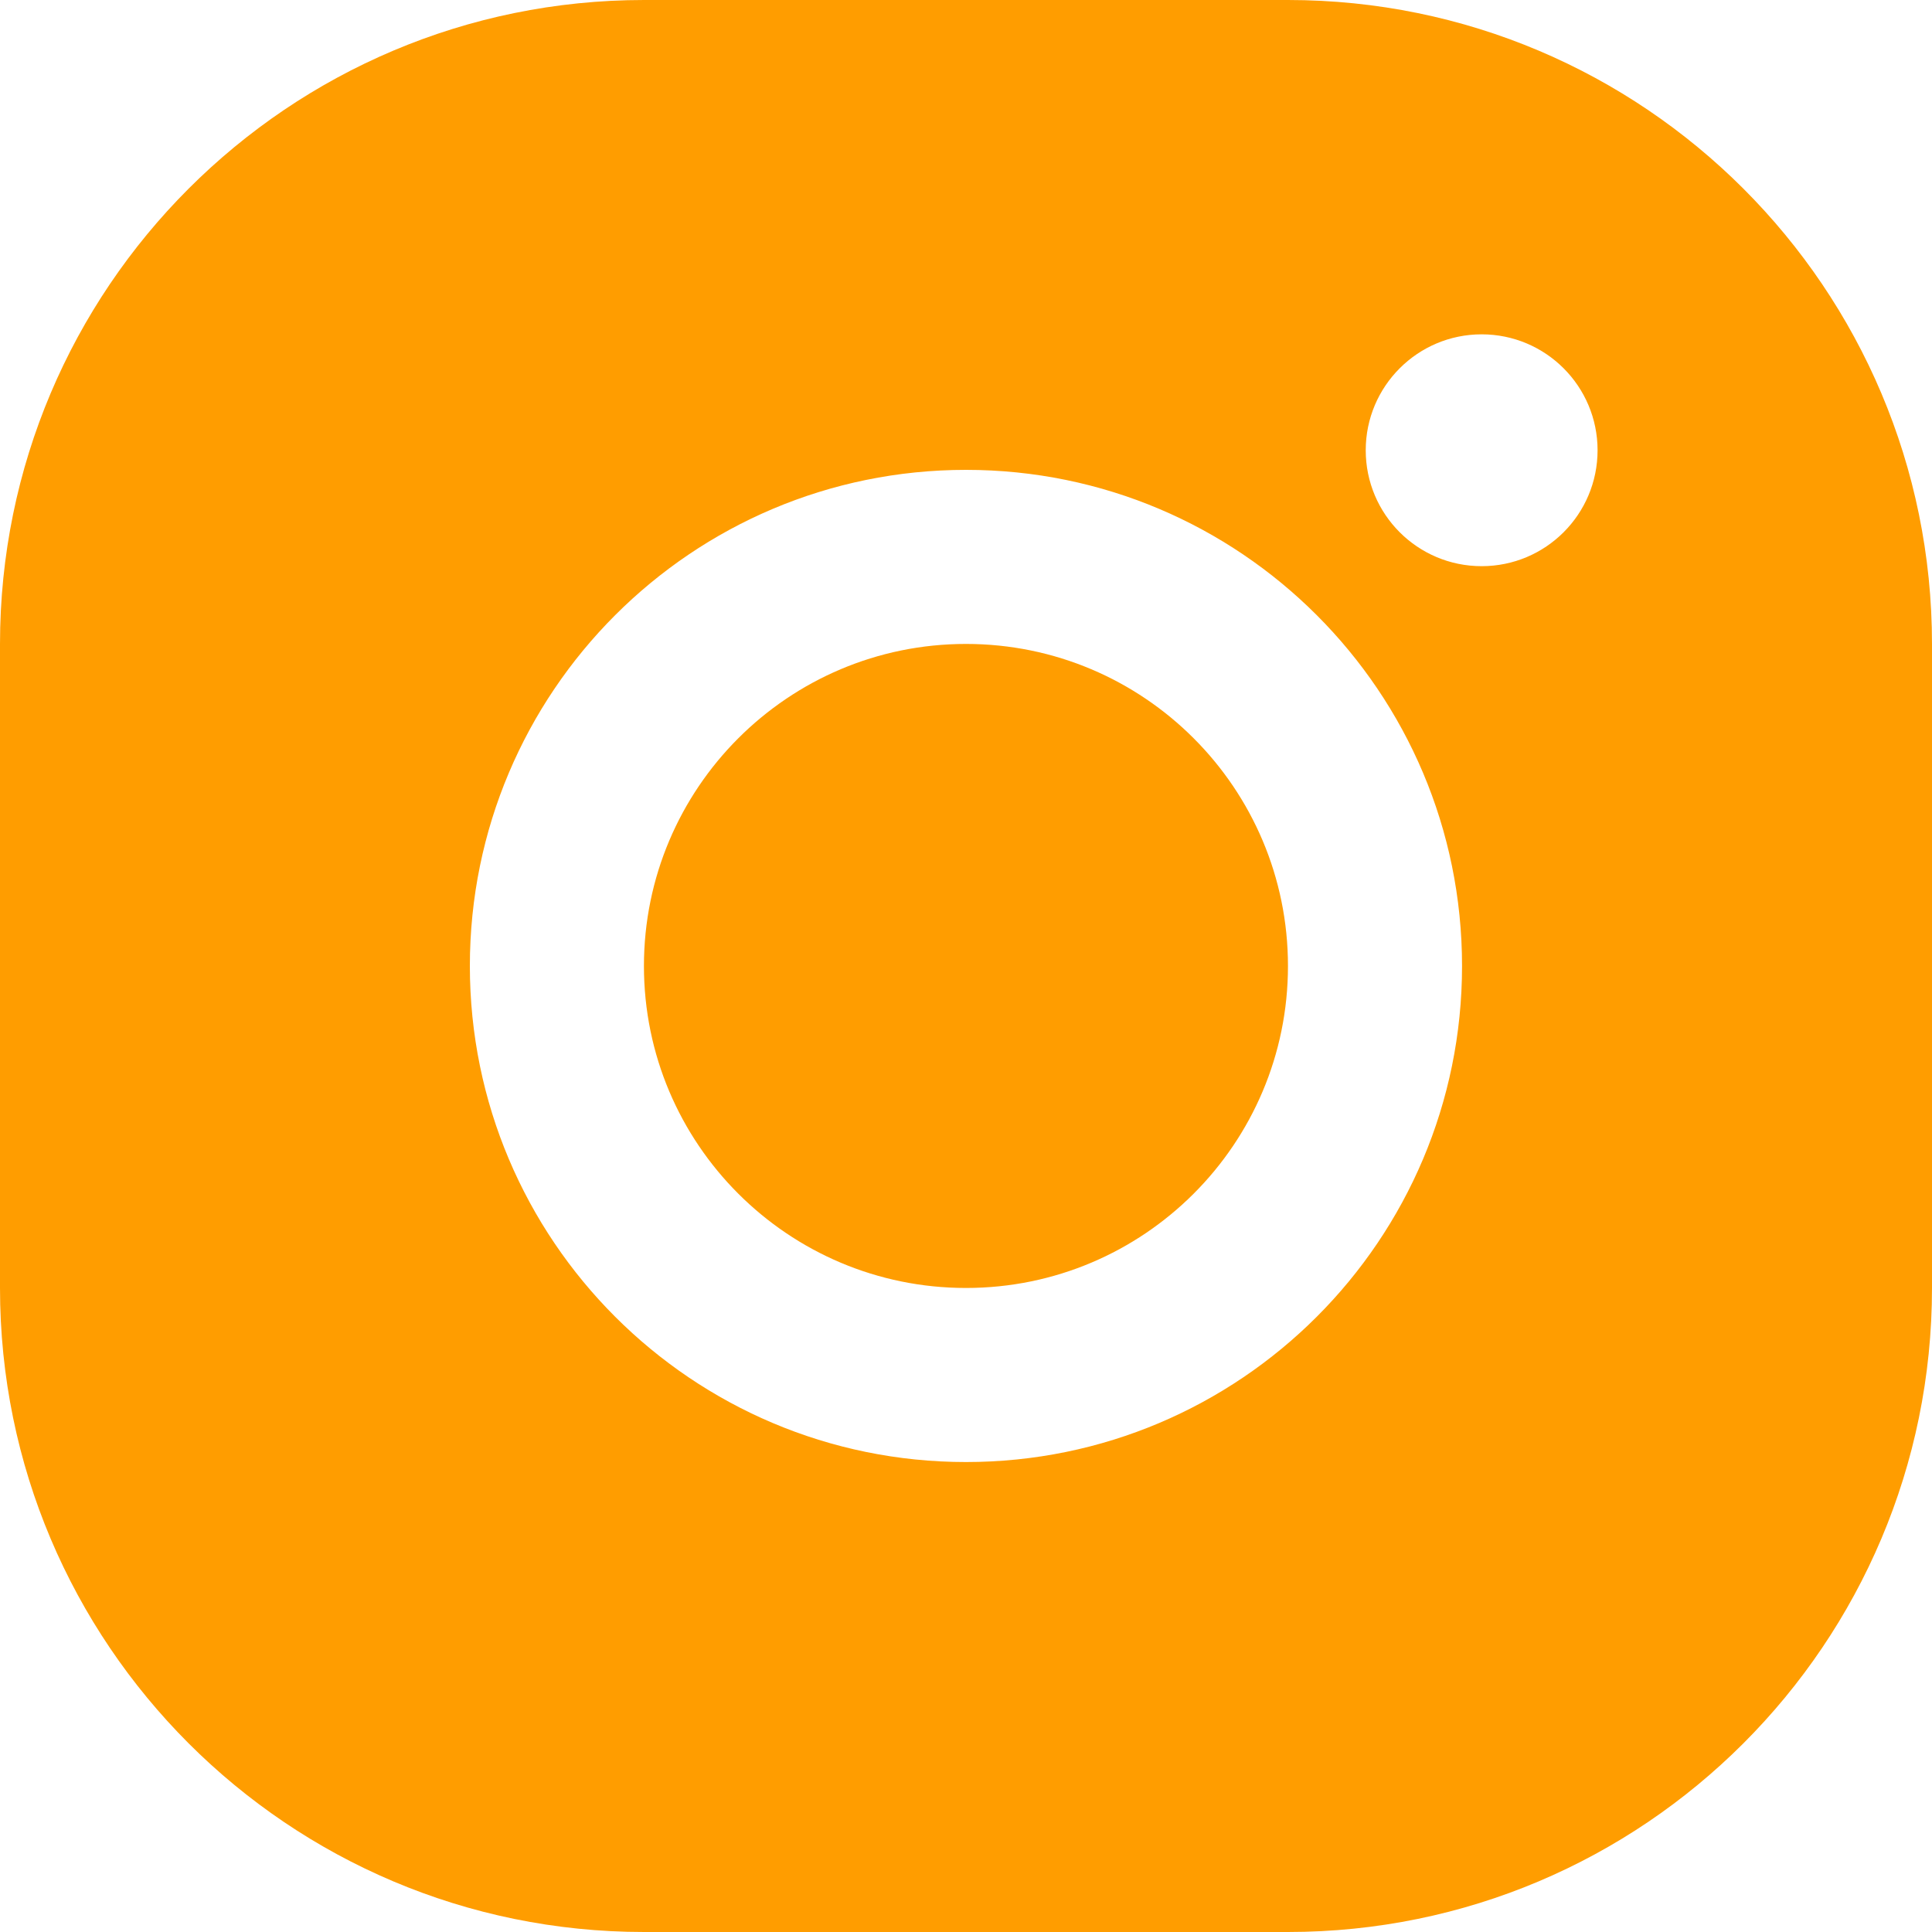 <?xml version="1.0" encoding="UTF-8"?> <svg xmlns="http://www.w3.org/2000/svg" width="20" height="20" viewBox="0 0 20 20" fill="none"> <path fill-rule="evenodd" clip-rule="evenodd" d="M13.333 0C17.015 0 20 2.985 20 6.667V13.333C20 17.015 17.015 20 13.333 20H6.667C2.985 20 0 17.015 0 13.333V6.667C0 2.985 2.985 0 6.667 0H13.333ZM10 4.864C7.163 4.864 4.864 7.163 4.864 10C4.864 12.836 7.163 15.135 10 15.135C12.836 15.135 15.135 12.836 15.135 10C15.135 7.163 12.836 4.864 10 4.864ZM10 6.666C11.841 6.666 13.333 8.159 13.333 10C13.333 11.841 11.841 13.333 10 13.333C8.159 13.333 6.666 11.841 6.666 10C6.666 8.159 8.159 6.666 10 6.666ZM15.338 3.461C14.675 3.461 14.138 3.999 14.138 4.661C14.138 5.324 14.675 5.861 15.338 5.861C16.001 5.861 16.538 5.324 16.538 4.661C16.538 3.999 16.001 3.461 15.338 3.461Z" fill="#FF9D00"></path> </svg> 